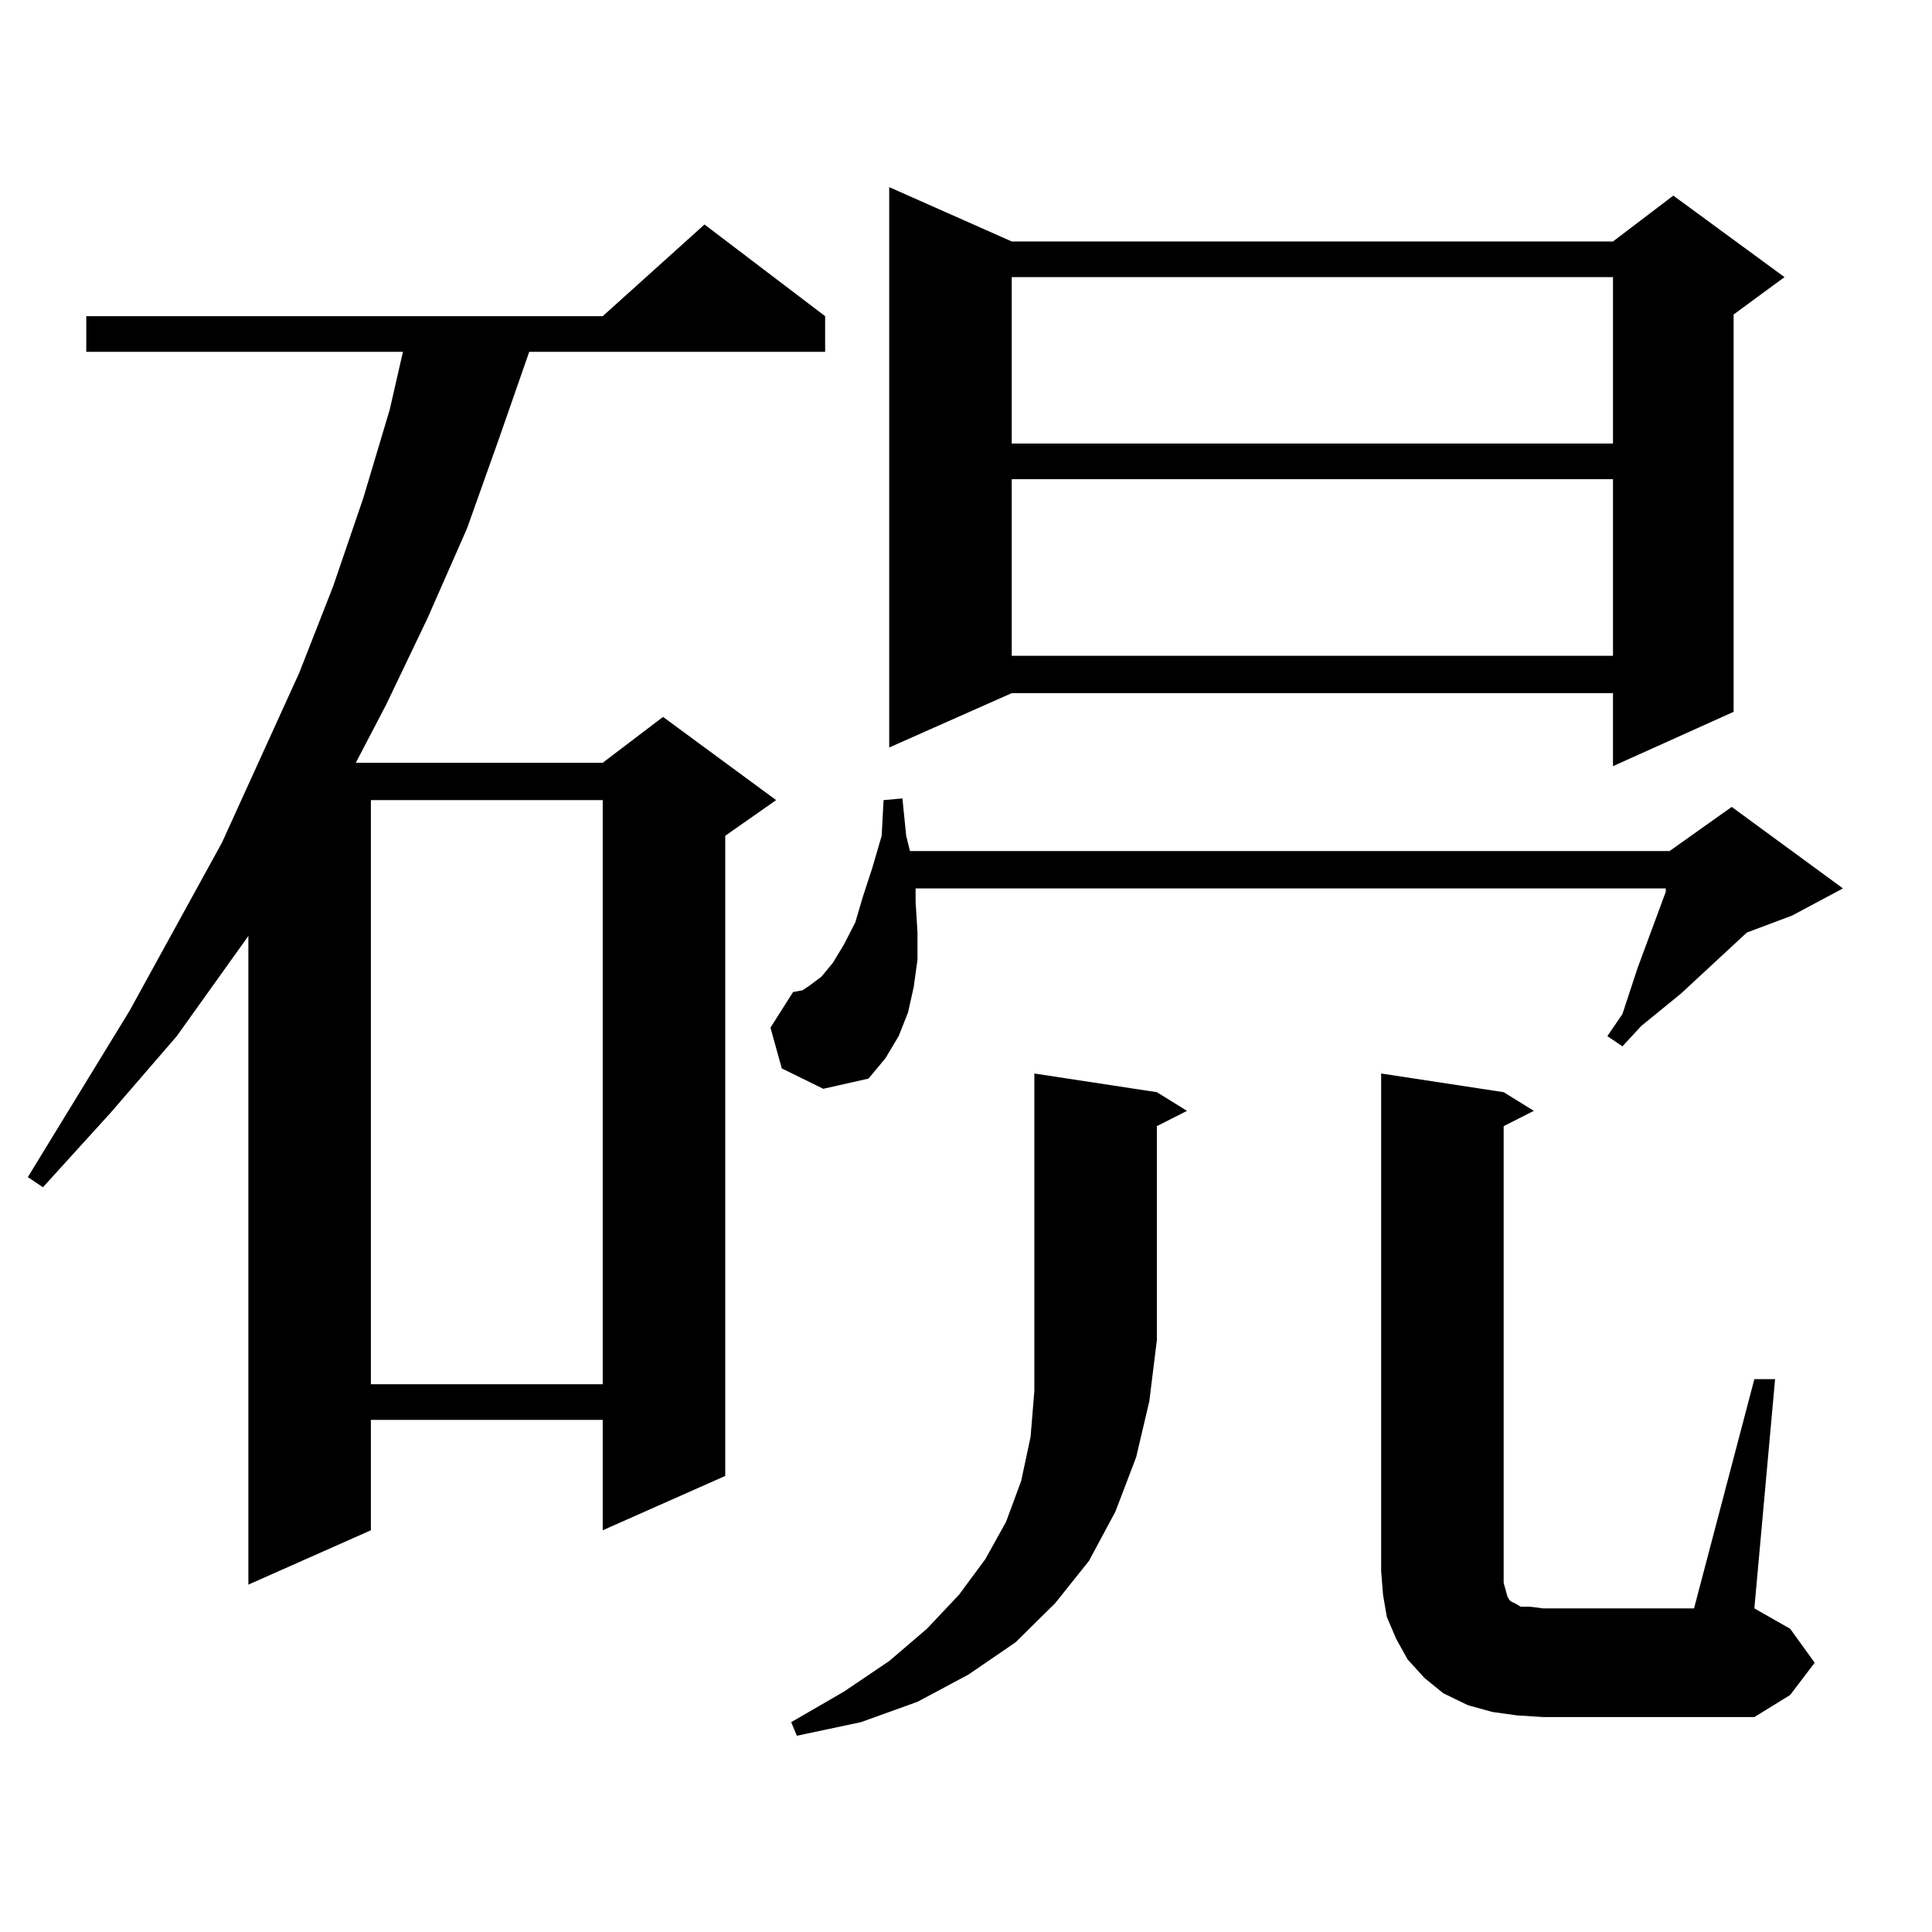 <?xml version="1.0" encoding="utf-8"?>
<!-- Generator: Adobe Illustrator 16.0.0, SVG Export Plug-In . SVG Version: 6.00 Build 0)  -->
<!DOCTYPE svg PUBLIC "-//W3C//DTD SVG 1.1//EN" "http://www.w3.org/Graphics/SVG/1.1/DTD/svg11.dtd">
<svg version="1.1" id="图层_1" xmlns="http://www.w3.org/2000/svg" xmlns:xlink="http://www.w3.org/1999/xlink" x="0px" y="0px"
	 width="1000px" height="1000px" viewBox="0 0 1000 1000" enable-background="new 0 0 1000 1000" xml:space="preserve">
<path d="M427.087,163.652v18.457H273.92l-15.609,44.824l-16.585,46.582l-20.487,46.582l-21.463,44.824l-15.609,29.883h127.802
	l31.219-23.73l58.535,43.066l-26.341,18.457v331.348l-63.413,28.125v-57.129H191.971v57.129l-63.413,28.125V484.453l-37.072,51.855
	L57.34,575.859l-35.121,38.672l-7.805-5.273l52.682-86.133l47.804-87.012l39.999-87.891l17.561-44.824l15.609-45.703l13.658-45.703
	l6.829-29.883H44.657v-18.457h267.311l52.682-47.461L427.087,163.652z M191.971,414.141v302.344h119.997V414.141H191.971z
	 M404.648,553.008l-5.854-21.094l11.707-18.457l4.878-0.879l3.902-2.637l5.854-4.395l5.854-7.031l5.854-9.668l5.854-11.426
	l3.902-13.184l4.878-14.941l4.878-16.699l0.976-18.457l9.756-0.879l1.951,19.336l1.951,7.91h393.161l32.194-22.852l57.56,42.188
	l-26.341,14.063l-23.414,8.789l-34.146,31.641l-20.487,16.699l-9.756,10.547l-7.805-5.273l7.805-11.426l7.805-23.73l7.805-21.094
	l6.829-18.457v-1.758H473.915v7.031l0.976,15.82v14.063l-1.951,14.063l-2.927,13.184l-4.878,12.305l-6.829,11.426l-8.78,10.547
	l-23.414,5.273L404.648,553.008z M598.79,565.313l15.609,9.668l-15.609,7.91v110.742l-3.902,31.641l-6.829,29.004l-10.731,28.125
	l-13.658,25.488l-17.561,21.973l-20.487,20.215l-24.39,16.699l-26.341,14.063l-29.268,10.547l-33.17,7.031l-2.927-7.031
	l27.316-15.82l23.414-15.82l19.512-16.699l16.585-17.578l13.658-18.457l10.731-19.336l7.805-21.094l4.878-22.852l1.951-23.73
	V555.645L598.79,565.313z M523.67,124.98h311.212l31.219-23.73l57.56,42.188l-26.341,19.336v205.664l-62.438,28.125V358.77H523.67
	l-63.413,28.125V96.855L523.67,124.98z M523.67,143.438v86.133h311.212v-86.133H523.67z M523.67,248.027v91.406h311.212v-91.406
	H523.67z M908.051,713.848h10.731L908.051,832.5l18.536,10.547l12.683,17.578l-12.683,16.699l-18.536,11.426H798.785l-13.658-0.879
	l-12.683-1.758l-12.683-3.516l-12.683-6.152l-9.756-7.91l-8.78-9.668l-5.854-10.547l-4.878-11.426l-1.951-11.426l-0.976-12.305
	v-257.52l63.413,9.668l15.609,9.668l-15.609,7.91v236.426l0.976,3.516l0.976,3.516l0.976,1.758l0.976,0.879l1.951,0.879l2.927,1.758
	h4.878l6.829,0.879h78.047L908.051,713.848z"/>
</svg>
